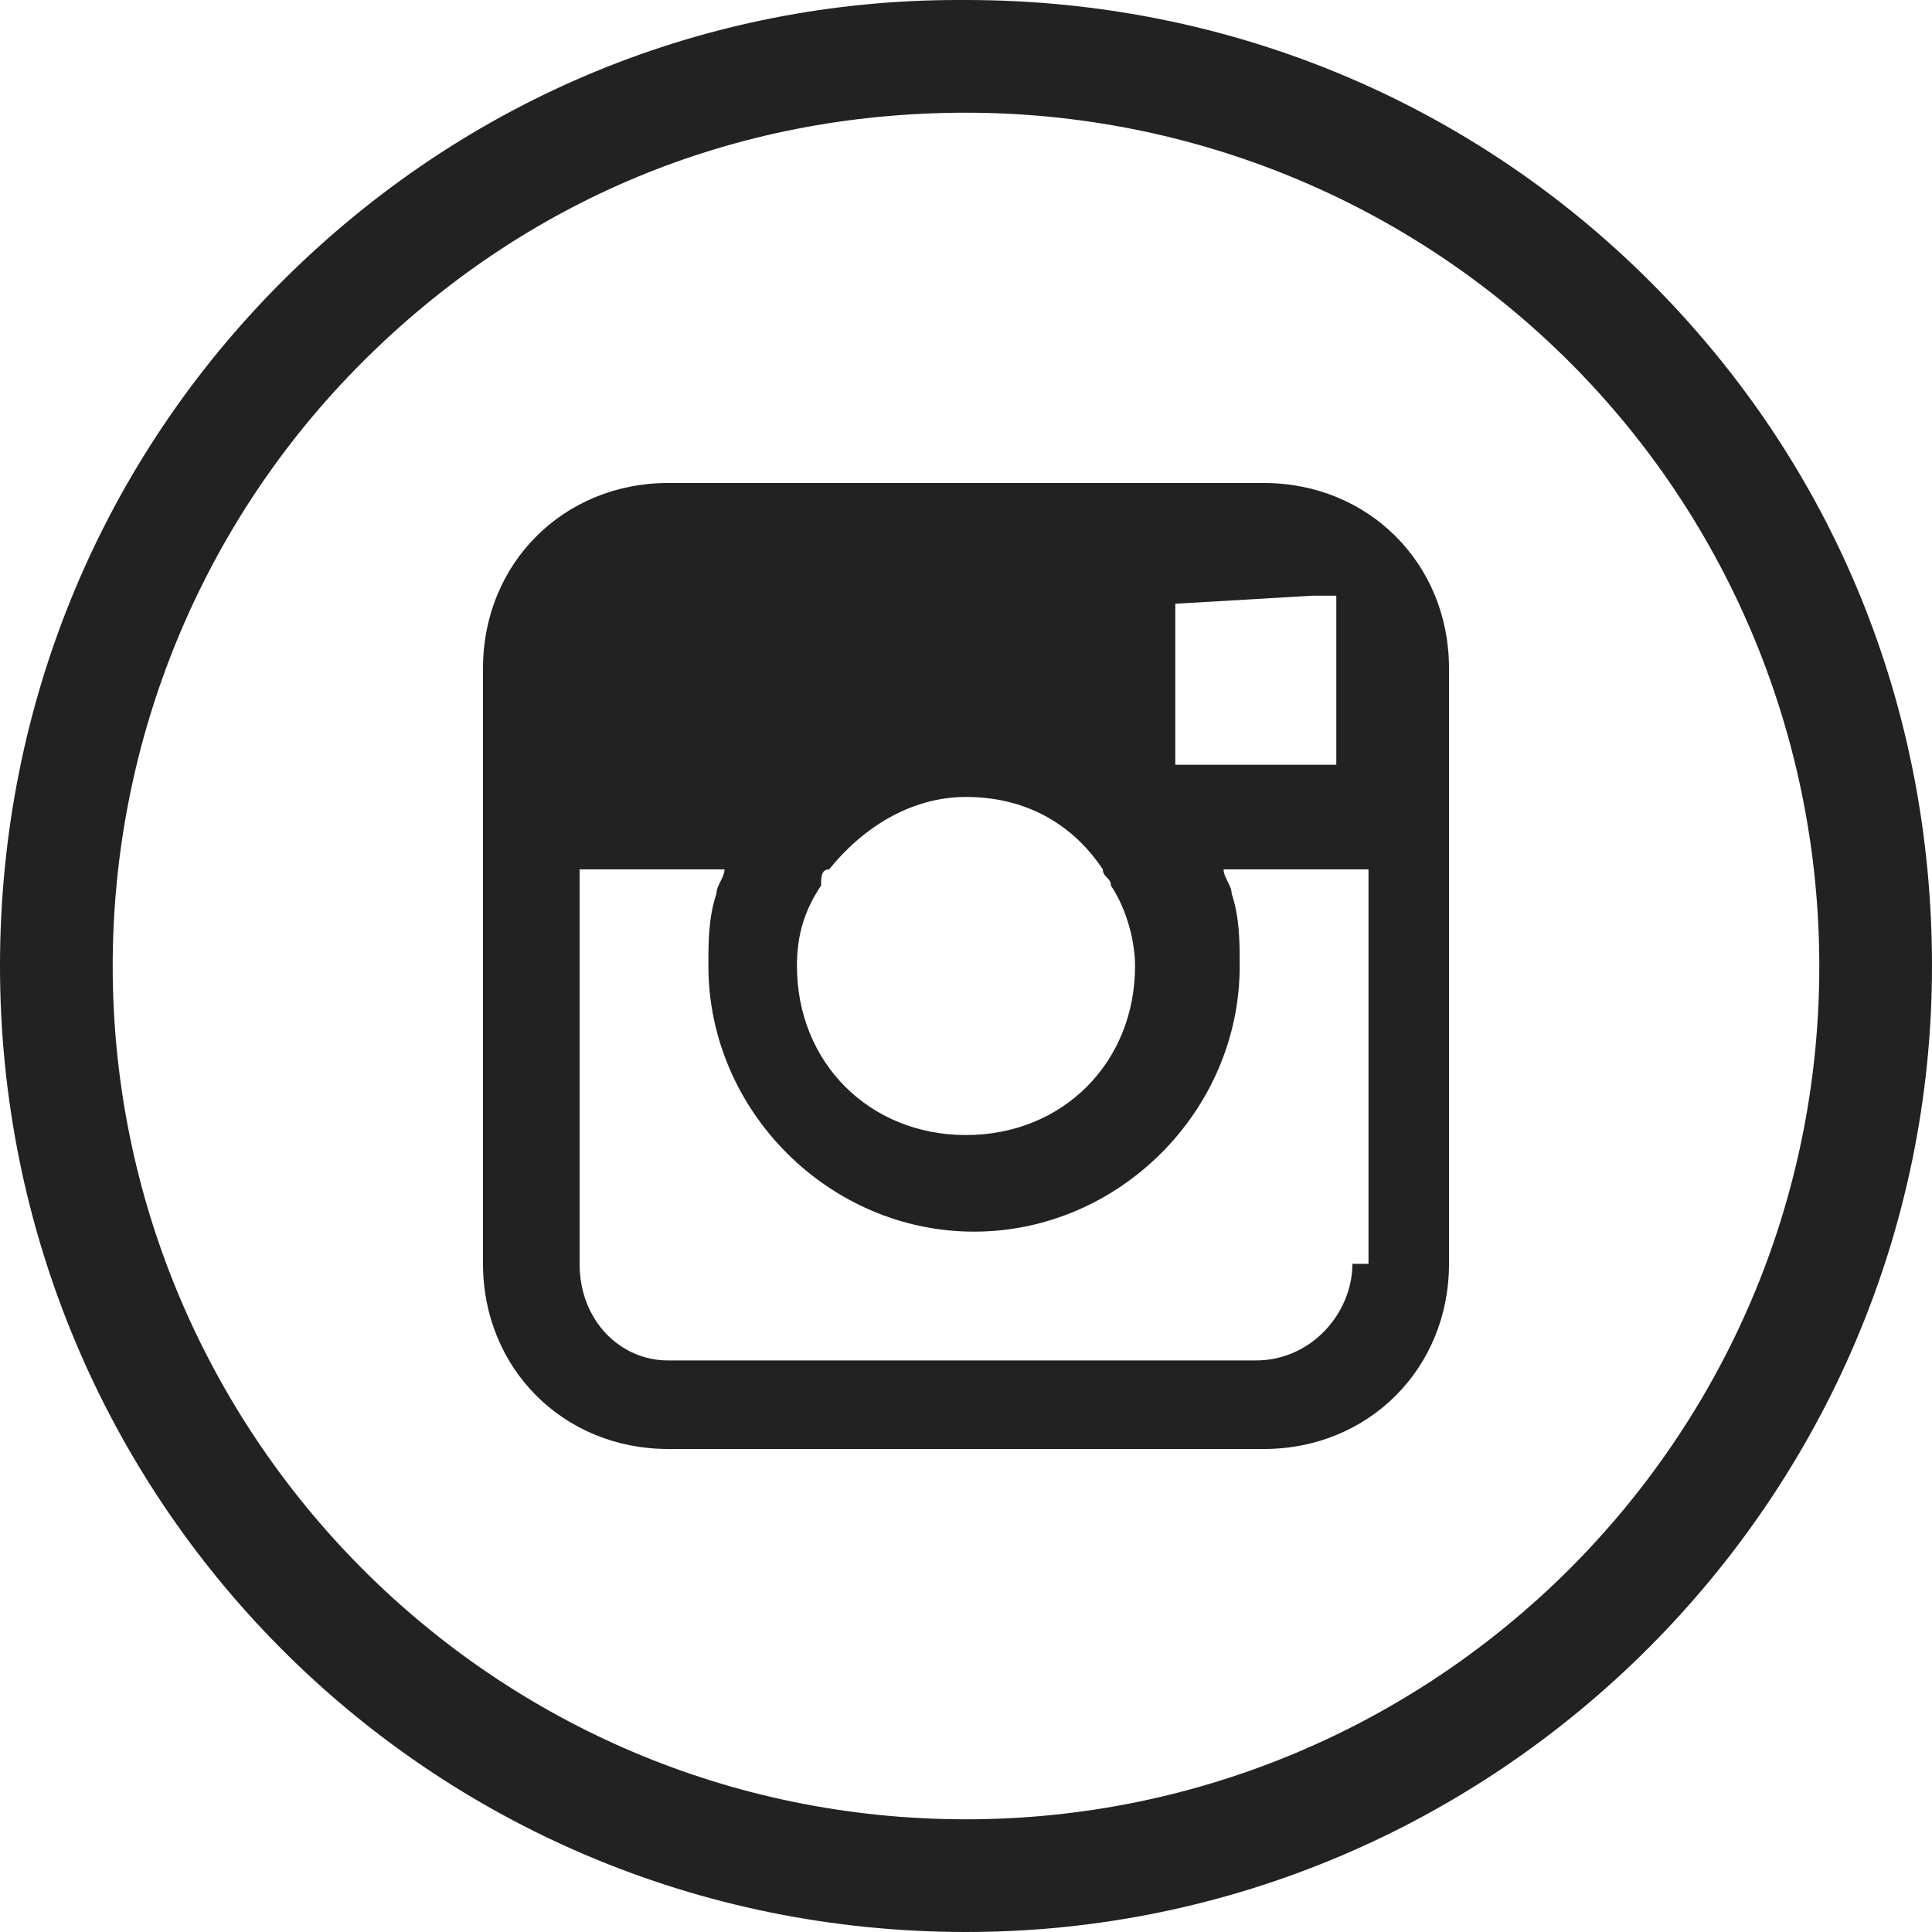 <svg width="24" height="24" viewBox="0 0 24 24" fill="none" xmlns="http://www.w3.org/2000/svg">
<path d="M20.5 3.5C18.3 1.3 15.3 0 12 0C12 0 12 0 11.9 0C8.8 0 5.8 1.2 3.5 3.5C1.3 5.7 0 8.7 0 12C0 18.6 5.3 24 12 24C18.6 24 24 18.6 24 12C24 8.8 22.8 5.8 20.5 3.5ZM12 22.6C6.1 22.6 1.4 17.8 1.4 12C1.4 9.2 2.5 6.5 4.5 4.5C6.5 2.5 9.1 1.4 12 1.4C14.8 1.4 17.5 2.5 19.5 4.5C21.5 6.5 22.6 9.2 22.6 12C22.6 17.9 17.8 22.6 12 22.6Z" fill="#222222"/>
<path d="M15.7 6H8.3C7 6 6 7 6 8.3V10.8V11.7V15.7C6 17 7 18 8.3 18H15.7C17 18 18 17 18 15.7V11.7V10.8V8.3C18 7 17 6 15.7 6ZM16.3 7.4H16.6V7.7V9.5H14.6V7.5L16.3 7.4ZM10.3 10.8C10.7 10.3 11.3 9.9 12 9.9C12.7 9.9 13.3 10.2 13.7 10.8C13.7 10.9 13.8 10.9 13.8 11C14 11.3 14.1 11.7 14.1 12C14.1 13.2 13.2 14.1 12 14.1C10.8 14.1 9.9 13.2 9.9 12C9.9 11.6 10 11.3 10.2 11C10.2 10.9 10.2 10.8 10.3 10.8ZM16.8 15.7C16.8 16.3 16.3 16.9 15.6 16.9H8.3C7.7 16.9 7.2 16.4 7.2 15.7V11.4V10.8H9C9 10.9 8.9 11 8.9 11.1C8.8 11.4 8.8 11.7 8.8 12C8.8 13.8 10.3 15.3 12.1 15.3C13.9 15.3 15.4 13.8 15.4 12C15.4 11.7 15.4 11.4 15.3 11.1C15.3 11 15.2 10.9 15.2 10.8H17V11.4V15.7H16.8Z" fill="#222222"/>
</svg>
